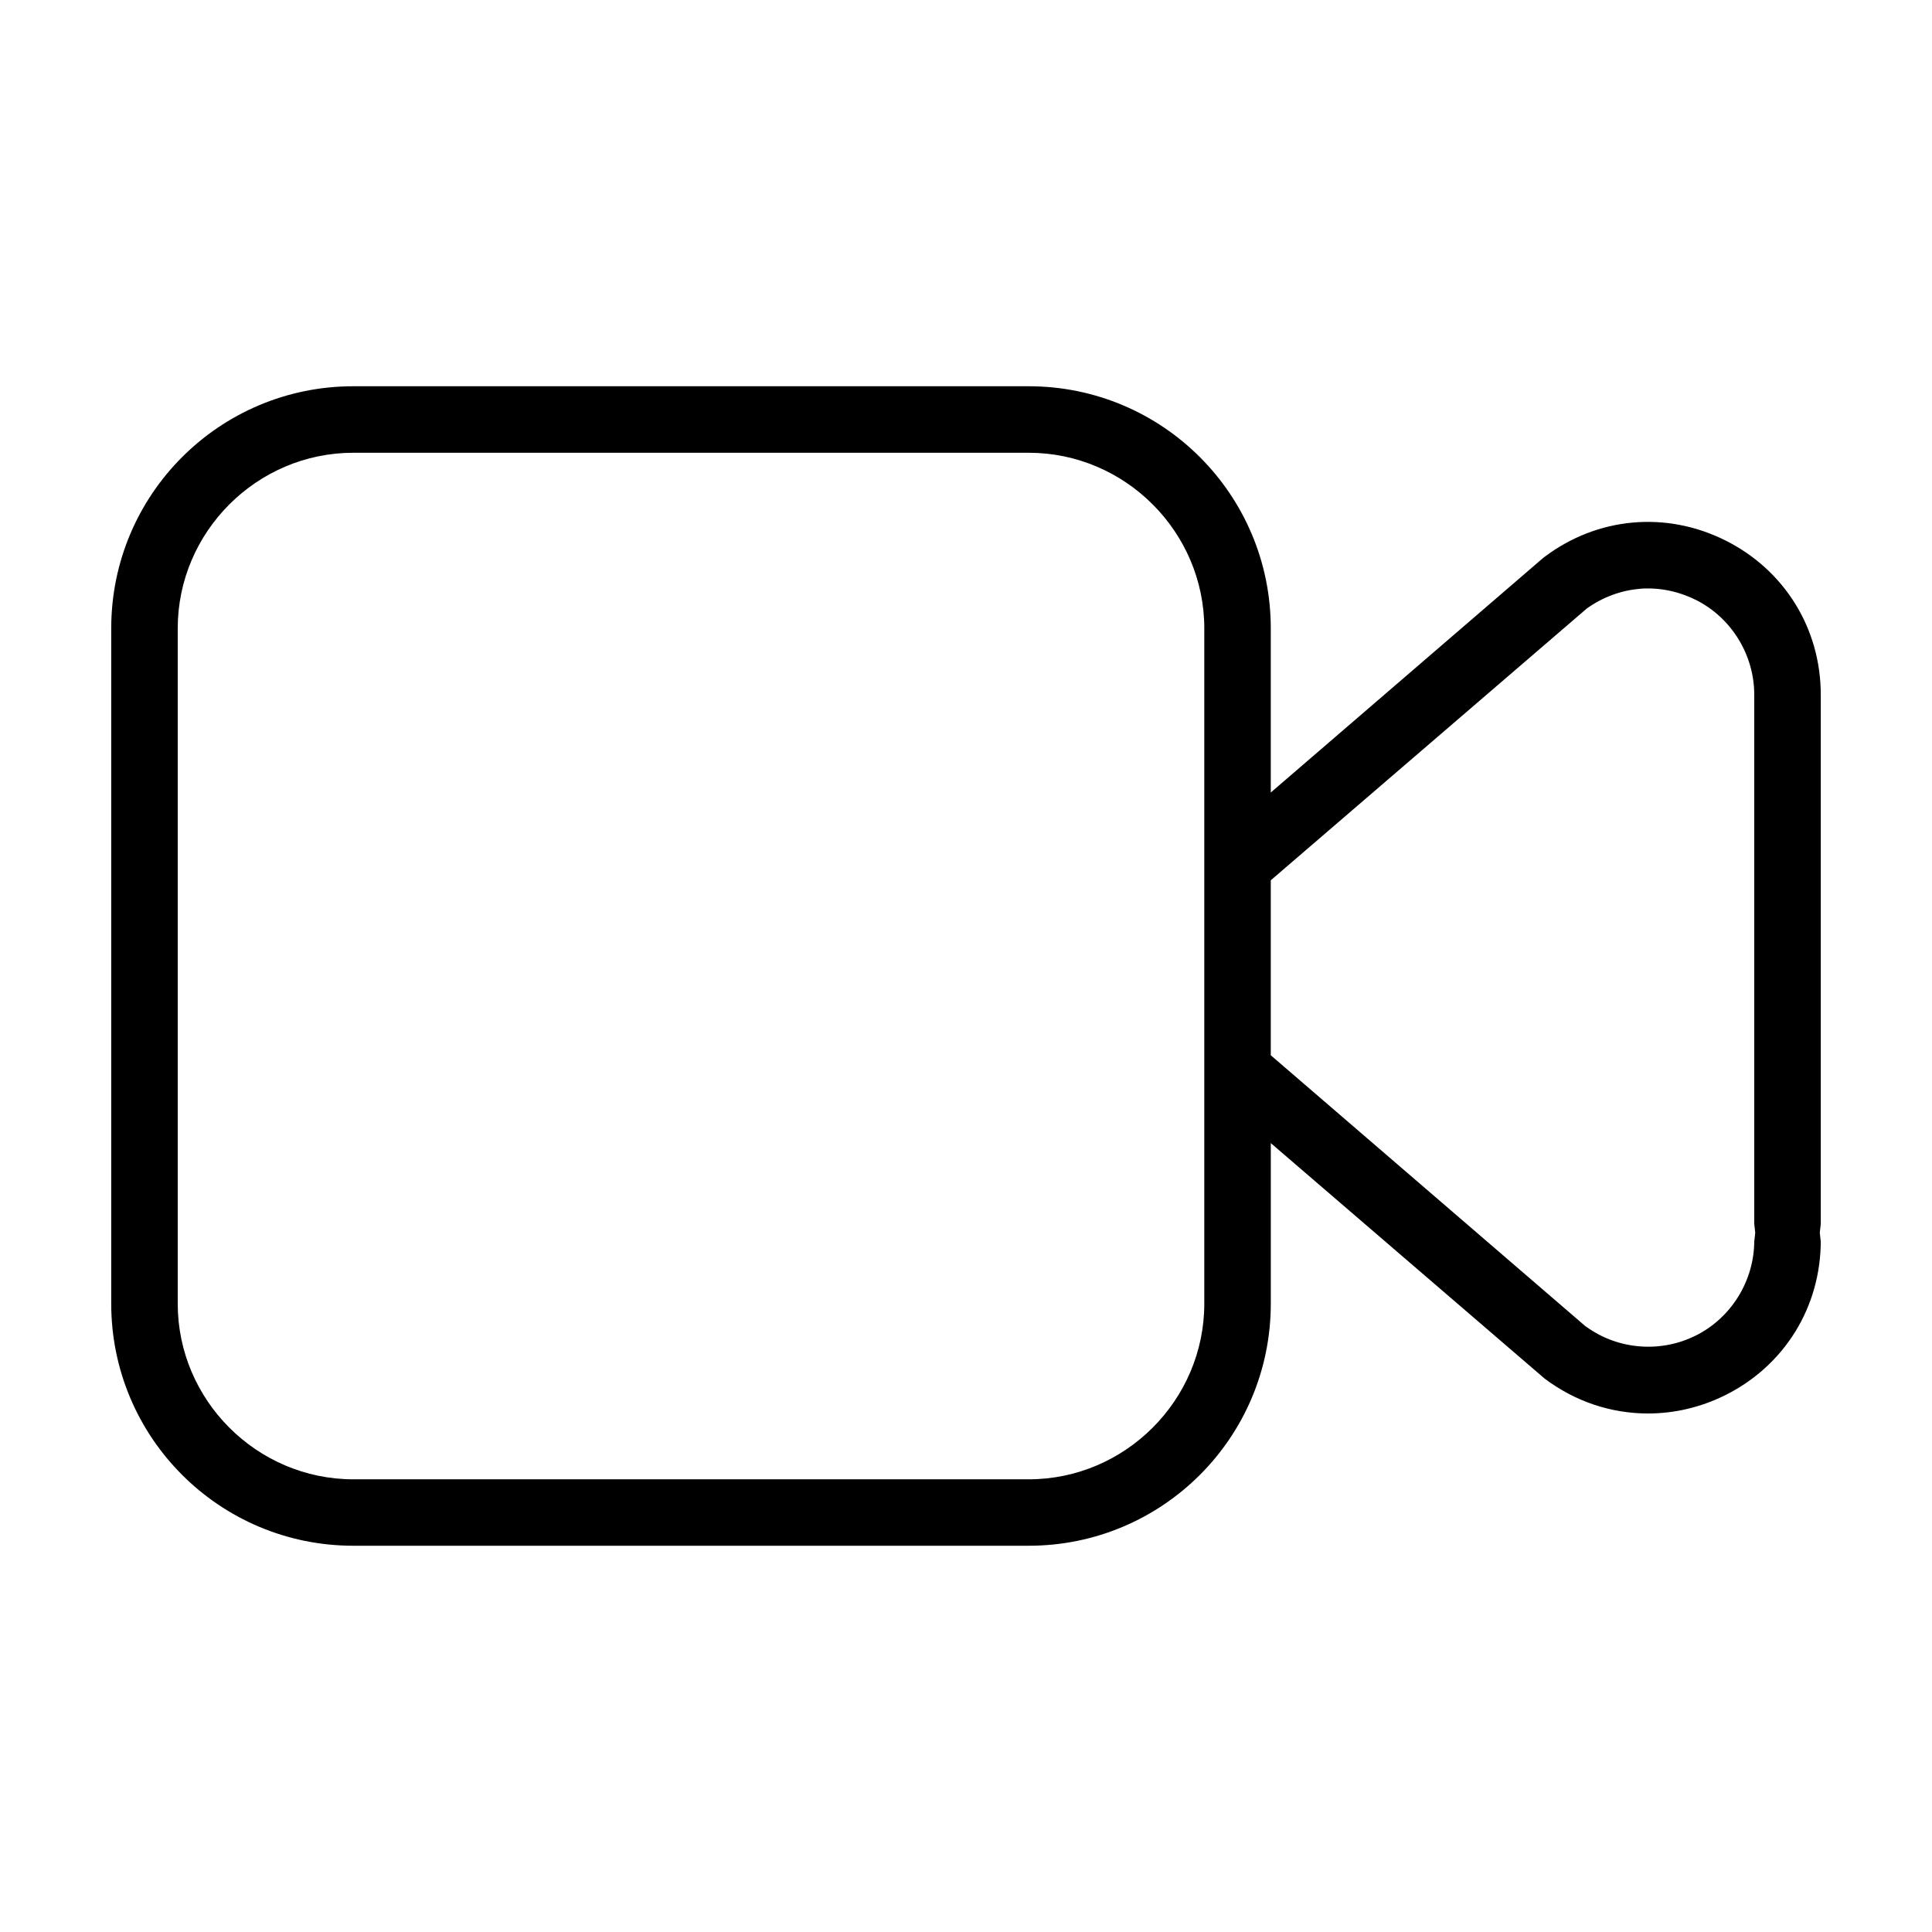 <?xml version="1.0" encoding="UTF-8"?>
<!-- The Best Svg Icon site in the world: iconSvg.co, Visit us! https://iconsvg.co -->
<svg fill="#000000" width="800px" height="800px" version="1.1" viewBox="144 144 512 512" xmlns="http://www.w3.org/2000/svg">
 <path d="m237.64 246.36c-35.465 0-64.164 28.695-64.164 64.164v178.95c0 35.465 28.703 64.164 64.164 64.164h178.97c35.465 0 64.164-28.703 64.164-64.164v-42.539l72.555 62.395c8.18 6.156 17.734 9.258 27.41 9.258 6.926 0 13.934-1.598 20.492-4.863 15.703-7.832 25.293-23.363 25.293-40.926 0 0.387-0.016 0.133-0.141-0.984l-0.117-1.102 0.117-1.102c0.125-1.117 0.141-1.371 0.141-0.984v-140.51c0-17.562-9.605-33.078-25.324-40.918-15.719-7.84-33.891-6.164-47.902 4.402l-0.348 0.262-72.18 62.164v-43.5c0-35.465-28.703-64.164-64.164-64.164zm0 17.625h178.97c25.566 0 46.539 20.973 46.539 46.539v178.97c0 25.566-20.973 46.539-46.539 46.539h-178.97c-25.566 0-46.539-20.973-46.539-46.539v-178.97c0-25.566 20.973-46.539 46.539-46.539zm340.98 36.039c5-0.395 10.102 0.637 14.703 2.922h0.031c9.484 4.731 15.539 14.586 15.539 25.152v140.51c0-0.387 0.016-0.133 0.141 0.984l0.117 1.102-0.117 1.102c-0.125 1.078-0.141 1.355-0.141 1.016 0 10.586-6.07 20.422-15.539 25.152h-0.031c-9.234 4.598-20.438 3.738-28.828-2.281l-0.348-0.227-83.379-71.801v-46.367l83.758-72.035c4.18-2.984 9.047-4.809 14.09-5.211z"/>
</svg>